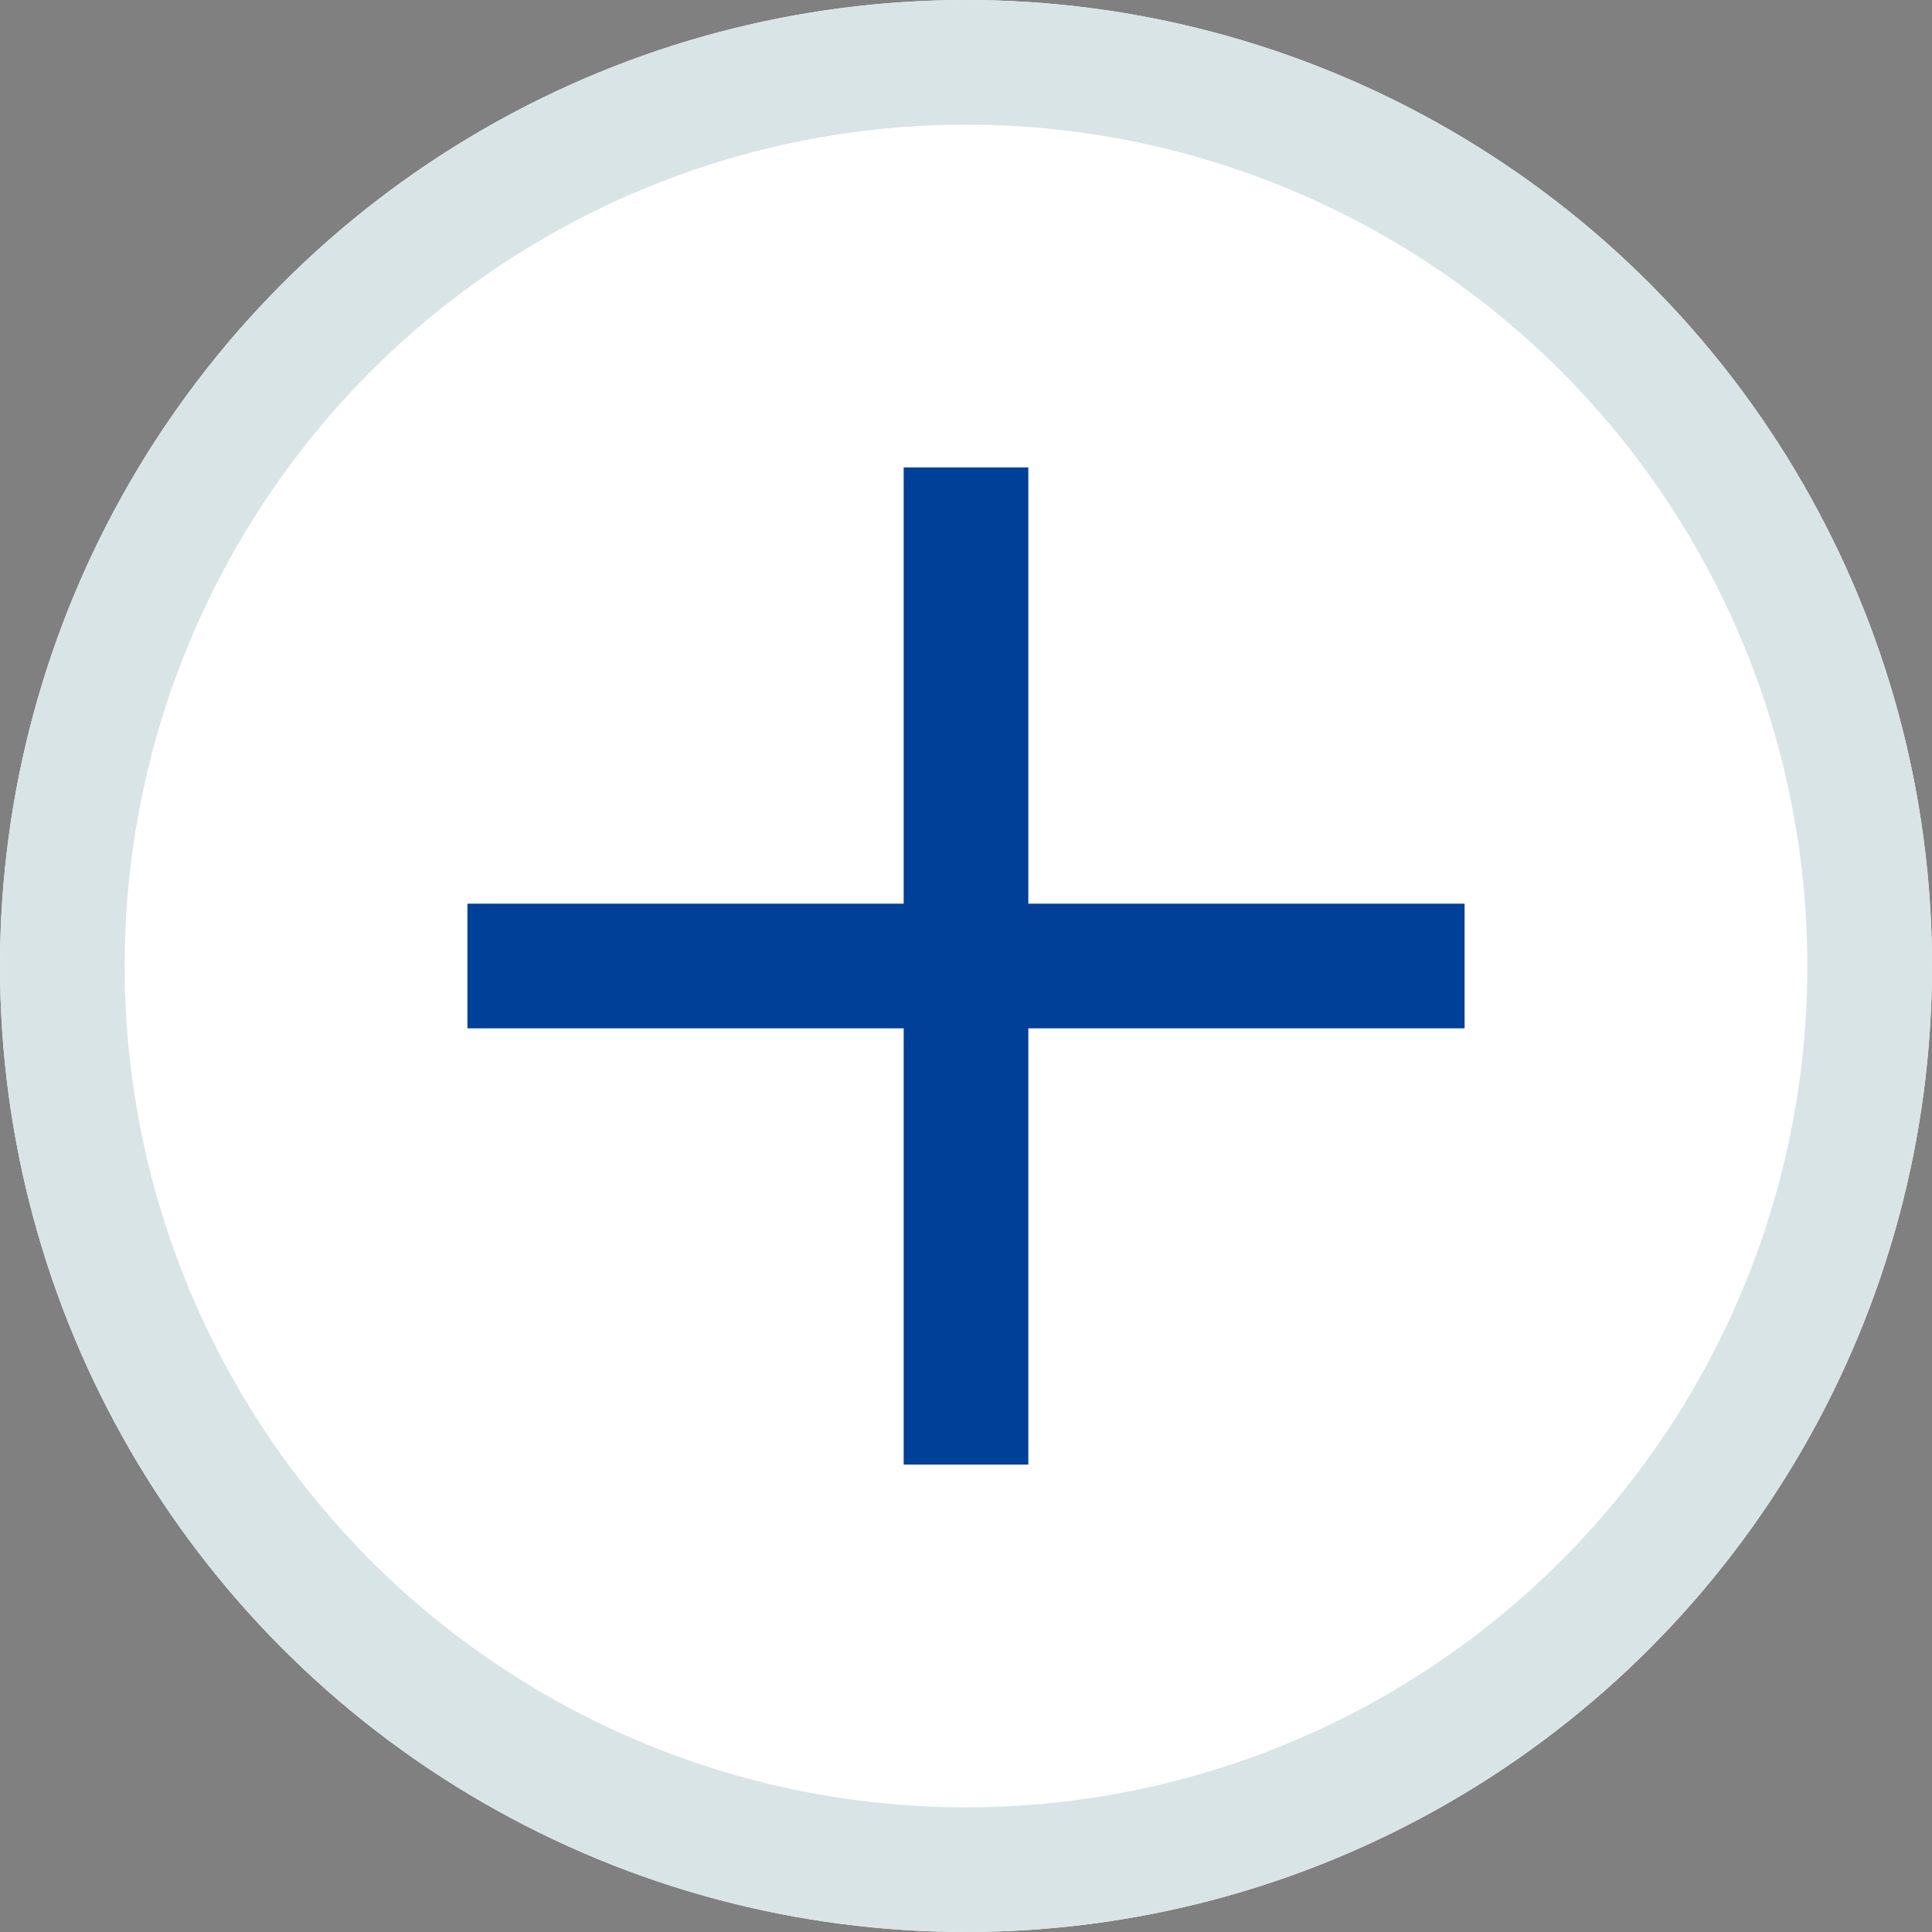 <svg xmlns="http://www.w3.org/2000/svg" width="31" height="31" viewBox="0 0 31 31">
  <rect x="0" y="0" width="31" height="31" fill="#808080" stroke="none"/>
  <g id="グループ_18841" data-name="グループ 18841" transform="translate(-1562 -1695)">
    <g id="Ellipse_7" data-name="Ellipse 7" transform="translate(1562 1695)" fill="#fff" stroke="#d9e4e7" stroke-width="2">
      <circle cx="15.5" cy="15.5" r="15.5" stroke="none"/>
      <circle cx="15.5" cy="15.5" r="14.5" fill="none"/>
    </g>
    <g id="グループ_18840" data-name="グループ 18840" transform="translate(0.5 0.5)">
      <rect id="長方形_26556" data-name="長方形 26556" width="16" height="2" transform="translate(1569 1709)" fill="#004098"/>
      <rect id="長方形_26557" data-name="長方形 26557" width="16" height="2" transform="translate(1578 1702) rotate(90)" fill="#004098"/>
    </g>
  </g>
</svg>
